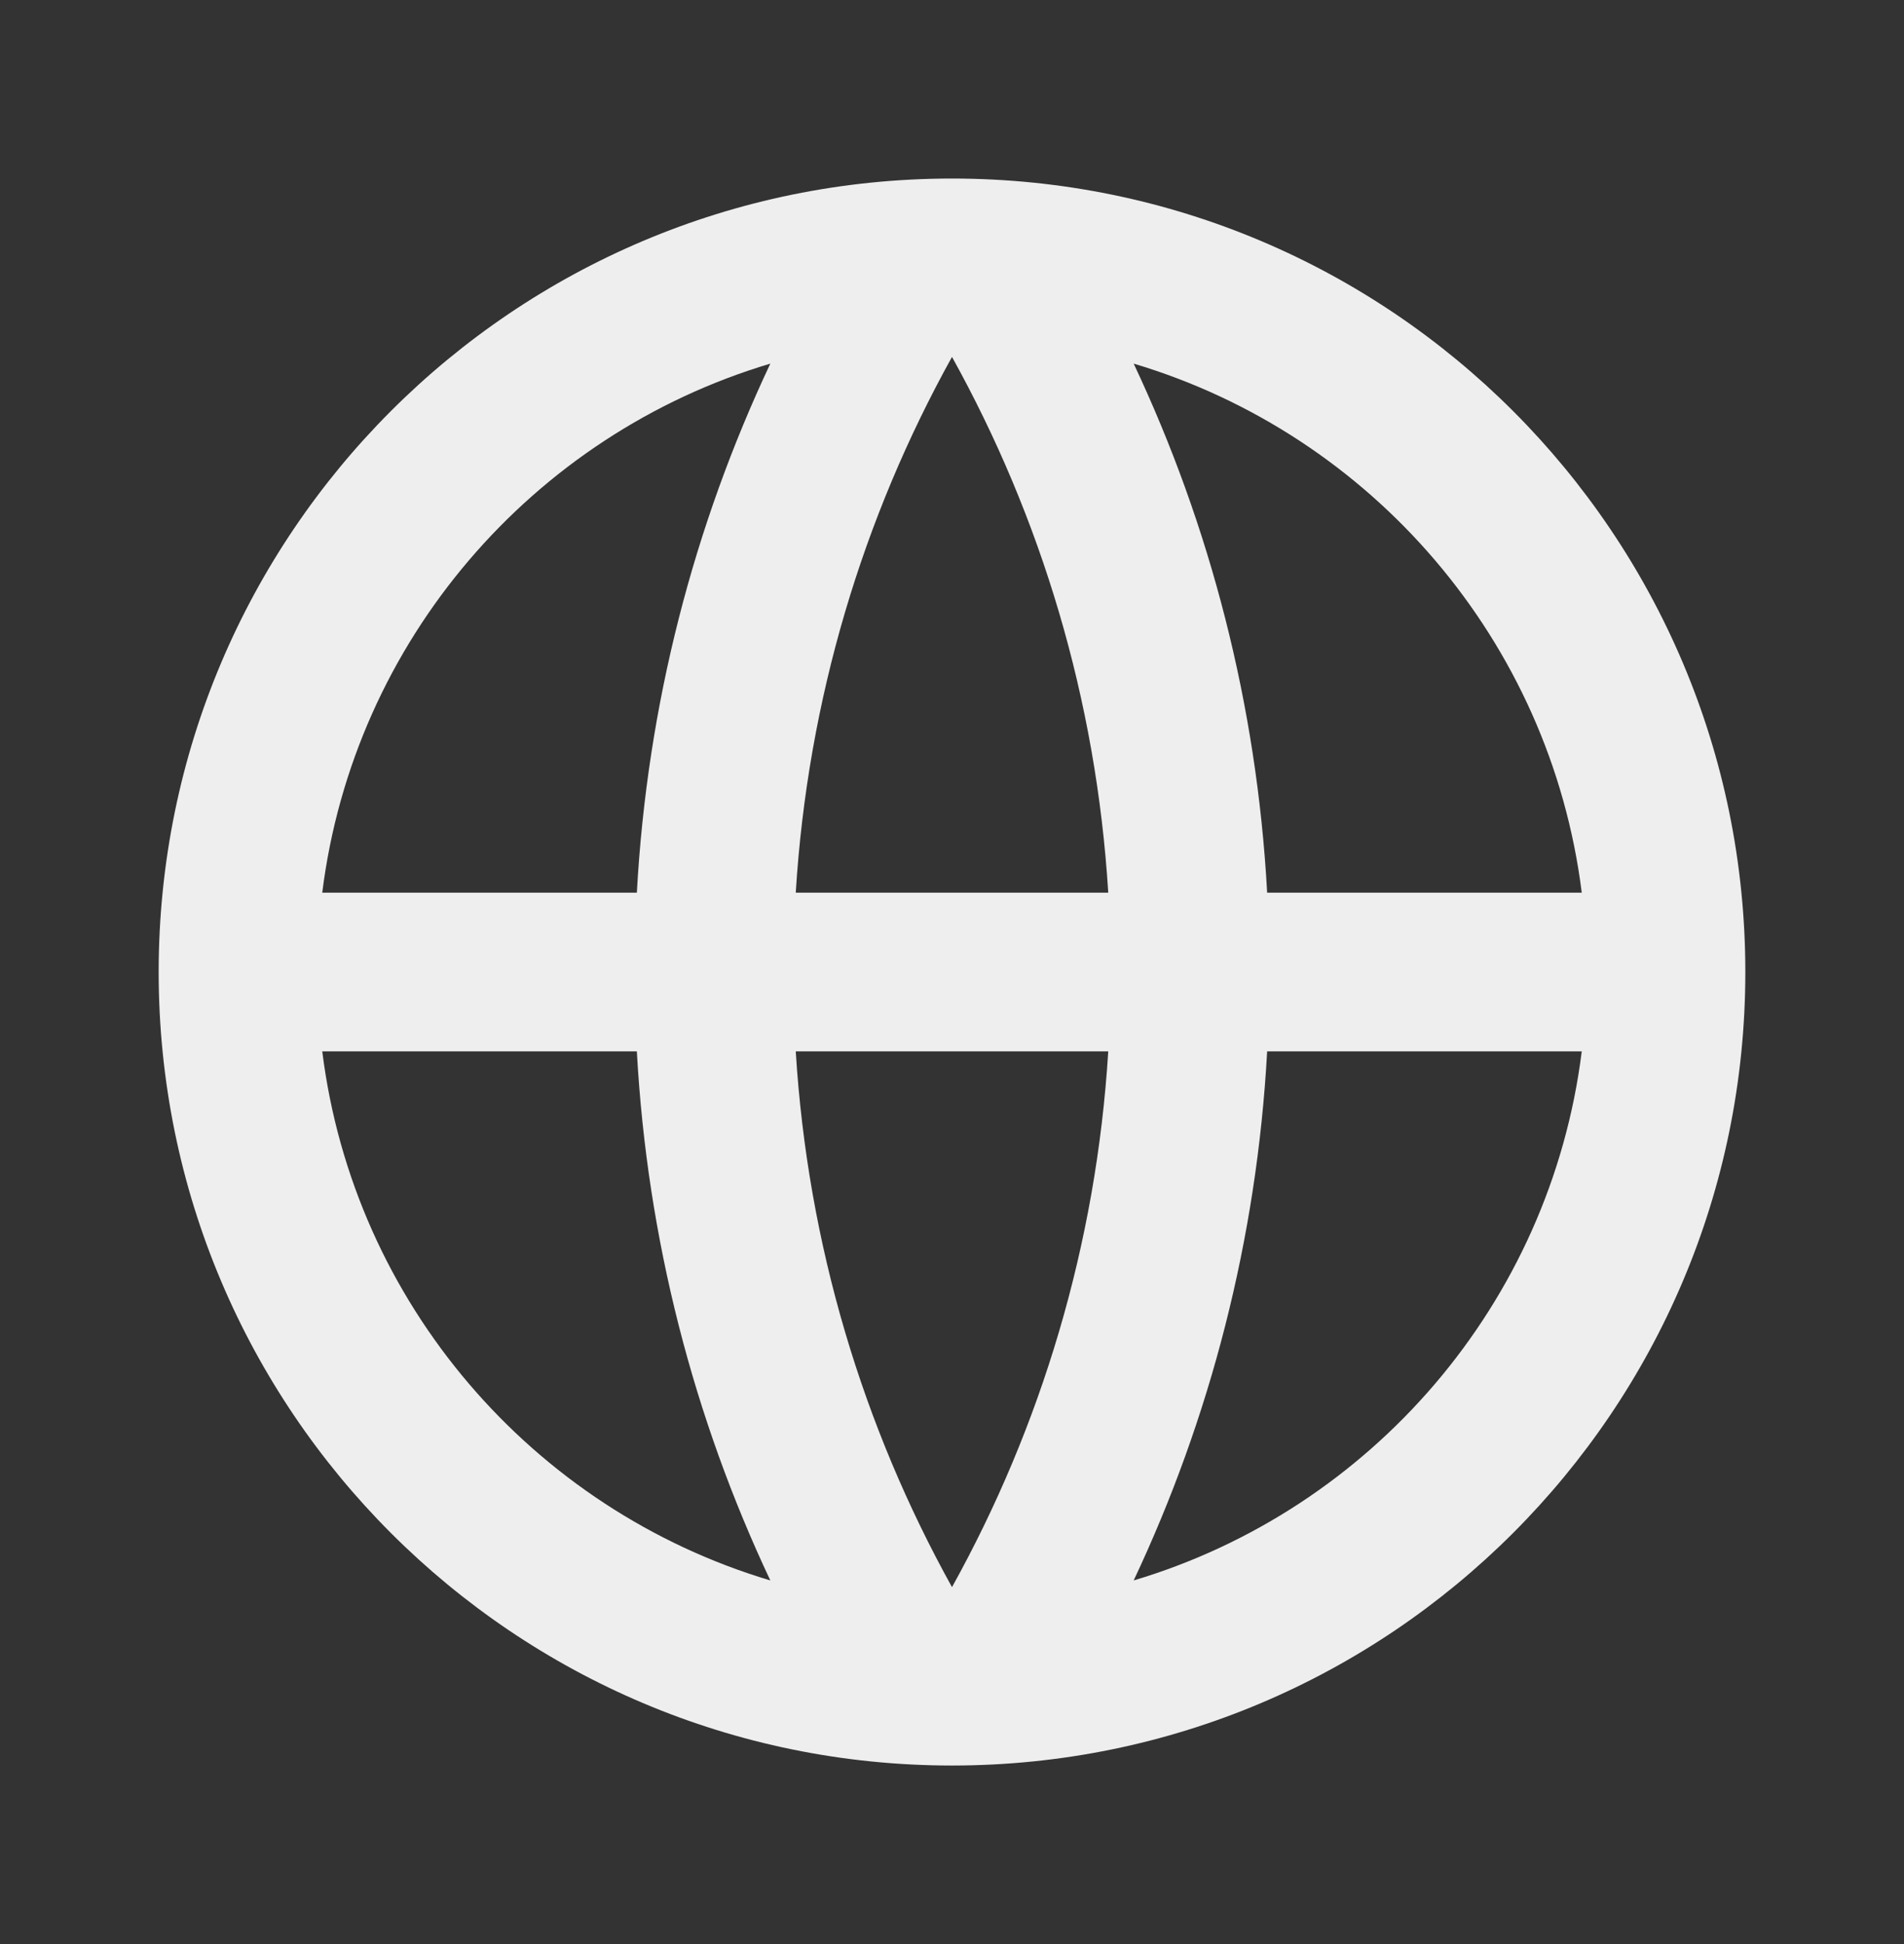 <svg width="48" height="49" viewBox="0 0 48 49" fill="none" xmlns="http://www.w3.org/2000/svg">
<rect x="0" y="0" width="48" height="49" fill="#333333" stroke="none"/>
<path d="M24 44.5C12.954 44.5 4 35.546 4 24.5C4 13.454 12.954 4.5 24 4.5C35.046 4.5 44 13.454 44 24.5C44 35.546 35.046 44.5 24 44.5ZM19.42 39.835C17.495 35.752 16.315 31.248 16.055 26.5H8.124C8.916 32.853 13.433 38.049 19.42 39.835ZM20.061 26.5C20.362 31.378 21.756 35.959 24 40.004C26.244 35.959 27.638 31.378 27.939 26.5H20.061ZM39.876 26.5H31.945C31.685 31.248 30.505 35.752 28.58 39.835C34.567 38.049 39.084 32.853 39.876 26.5ZM8.124 22.5H16.055C16.315 17.752 17.495 13.248 19.42 9.165C13.433 10.951 8.916 16.147 8.124 22.5ZM20.061 22.5H27.939C27.638 17.622 26.244 13.04 24 8.996C21.756 13.04 20.362 17.622 20.061 22.5ZM28.58 9.165C30.505 13.248 31.685 17.752 31.945 22.5H39.876C39.084 16.147 34.567 10.951 28.58 9.165Z" fill="#EEEEEE"/>
</svg>
